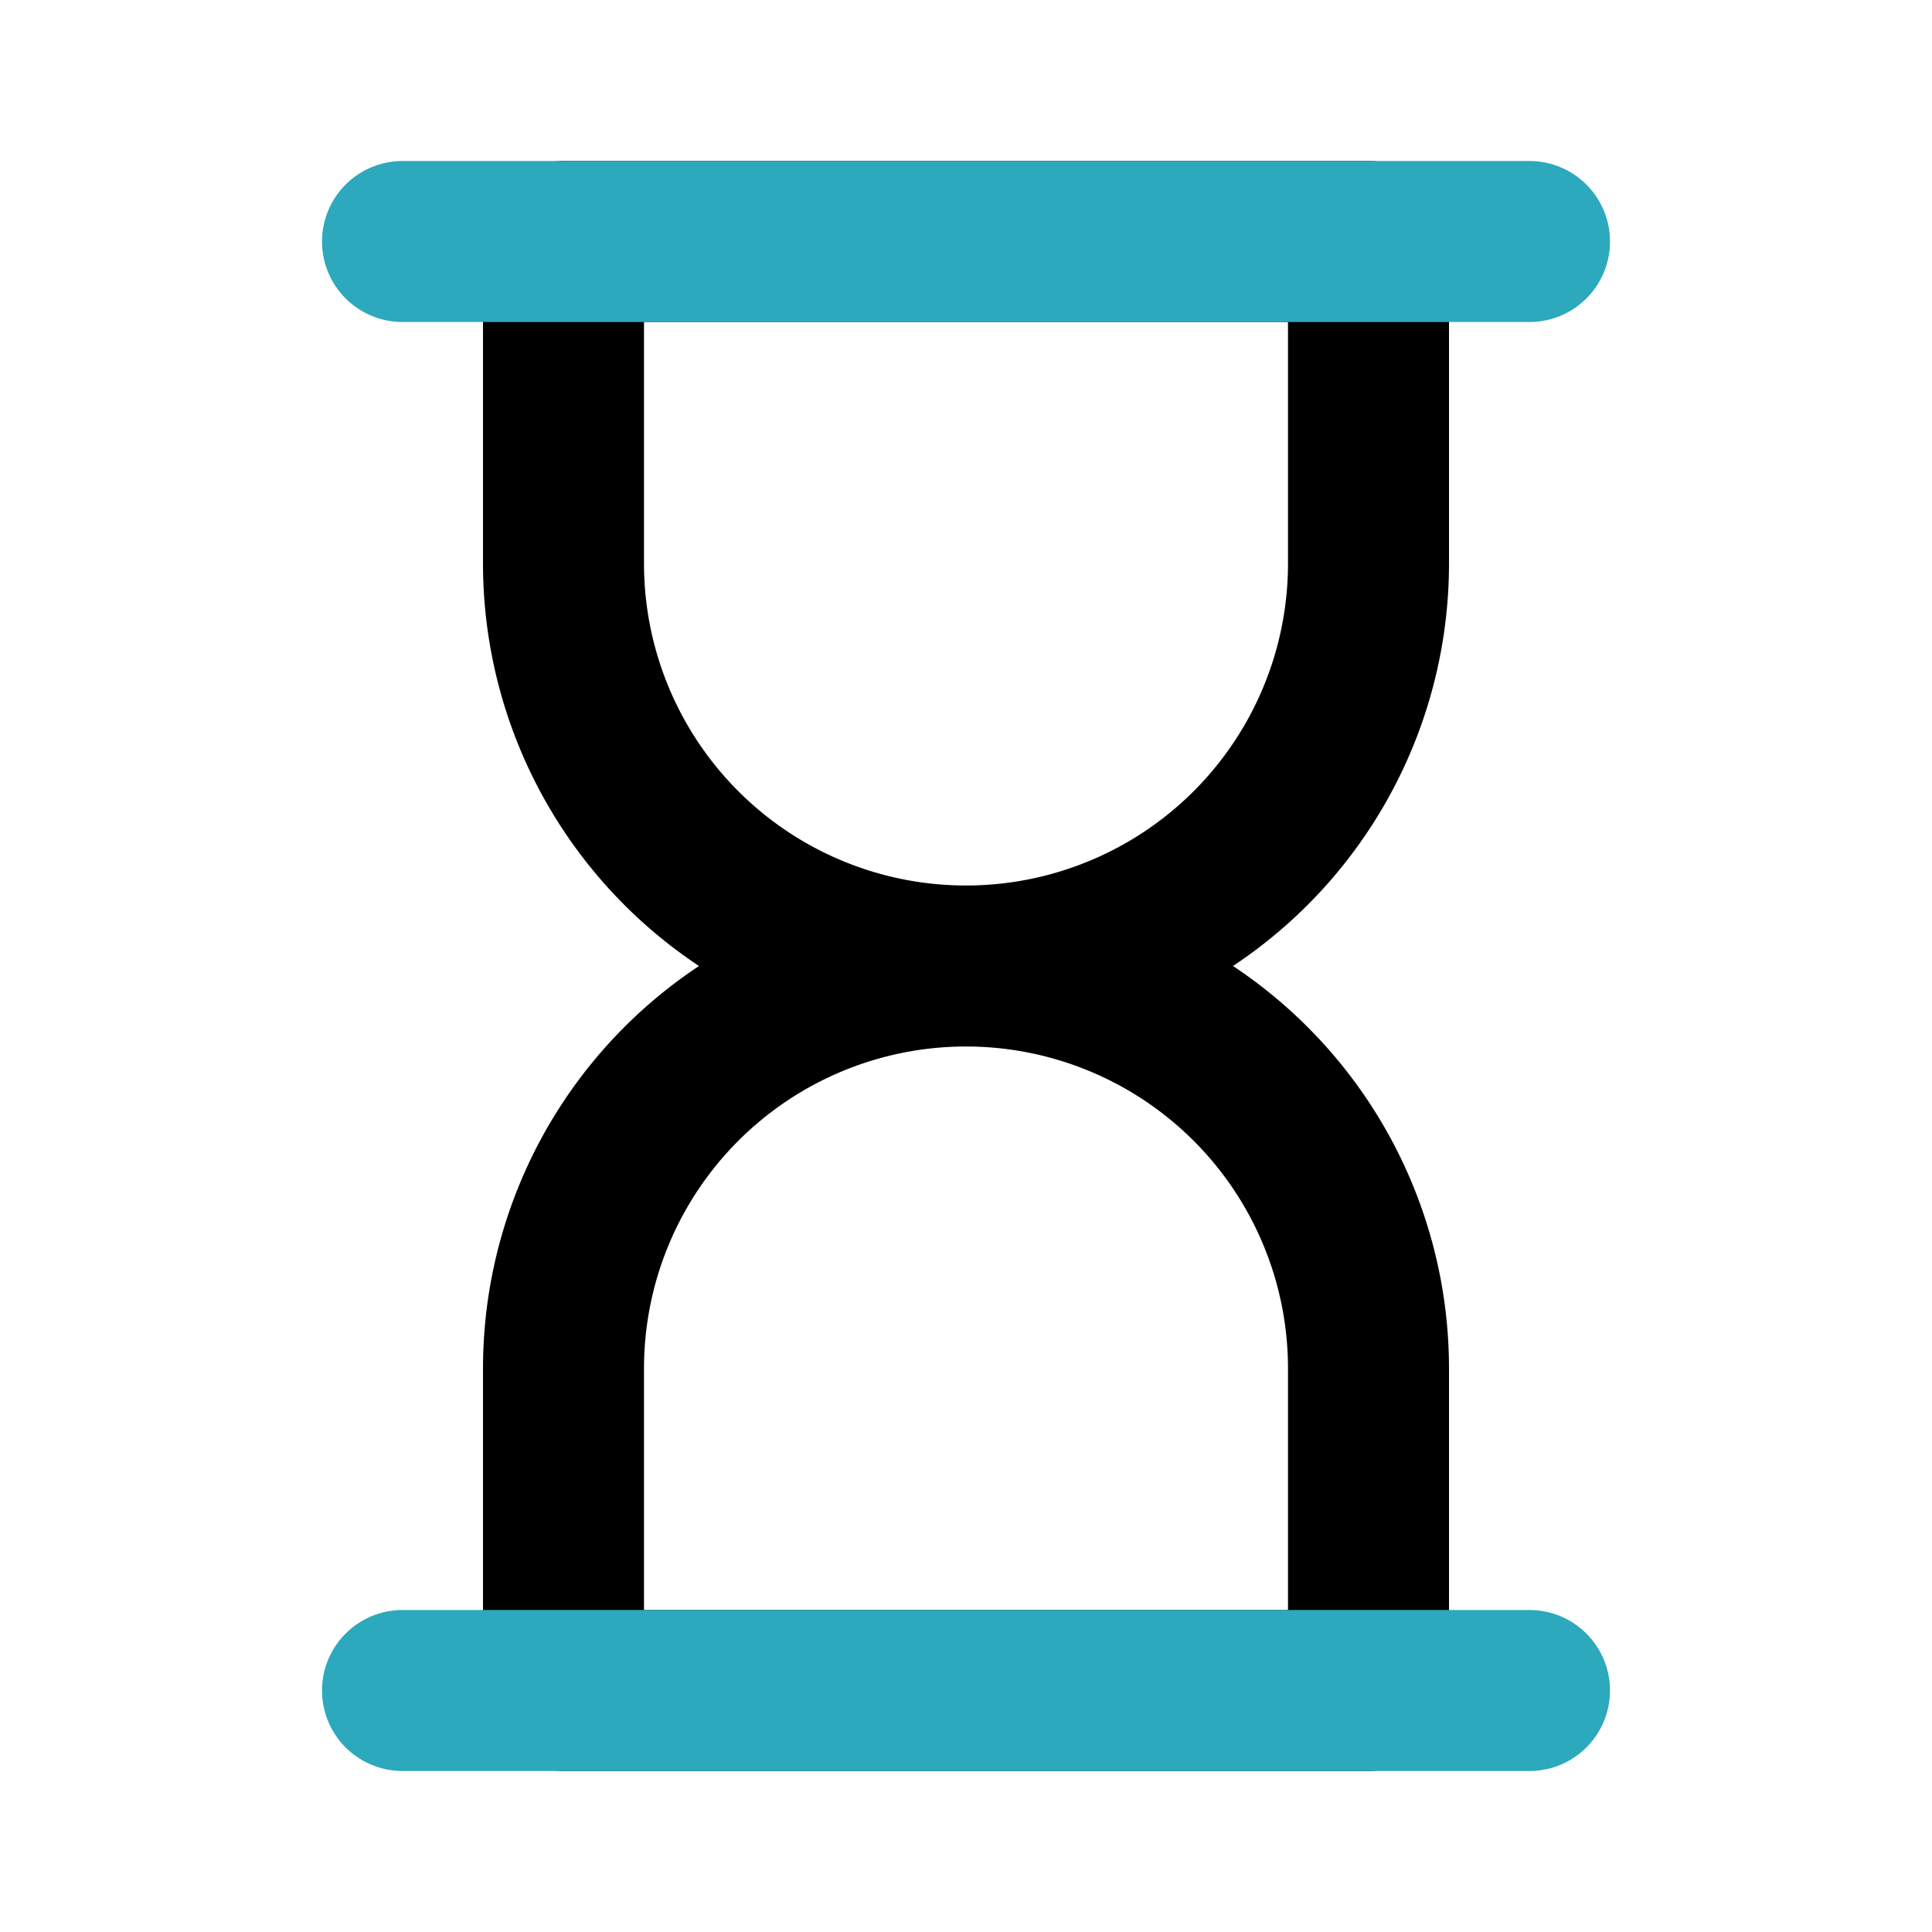 <?xml version="1.0" encoding="utf-8"?><!-- Uploaded to: SVG Repo, www.svgrepo.com, Generator: SVG Repo Mixer Tools -->
<svg fill="#000000" width="800px" height="800px" viewBox="0 0 24 24" id="hour-glass" data-name="Line Color" xmlns="http://www.w3.org/2000/svg" class="icon line-color"><path id="primary" d="M17,7V3H7V7a5,5,0,0,0,5,5h0A5,5,0,0,0,17,7Zm-5,5h0a5,5,0,0,0-5,5v4H17V17A5,5,0,0,0,12,12Z" style="fill: none; stroke: rgb(0, 0, 0); stroke-linecap: round; stroke-linejoin: round; stroke-width: 2;"></path><path id="secondary" d="M5,3H19M5,21H19" style="fill: none; stroke: rgb(44, 169, 188); stroke-linecap: round; stroke-linejoin: round; stroke-width: 2;"></path></svg>